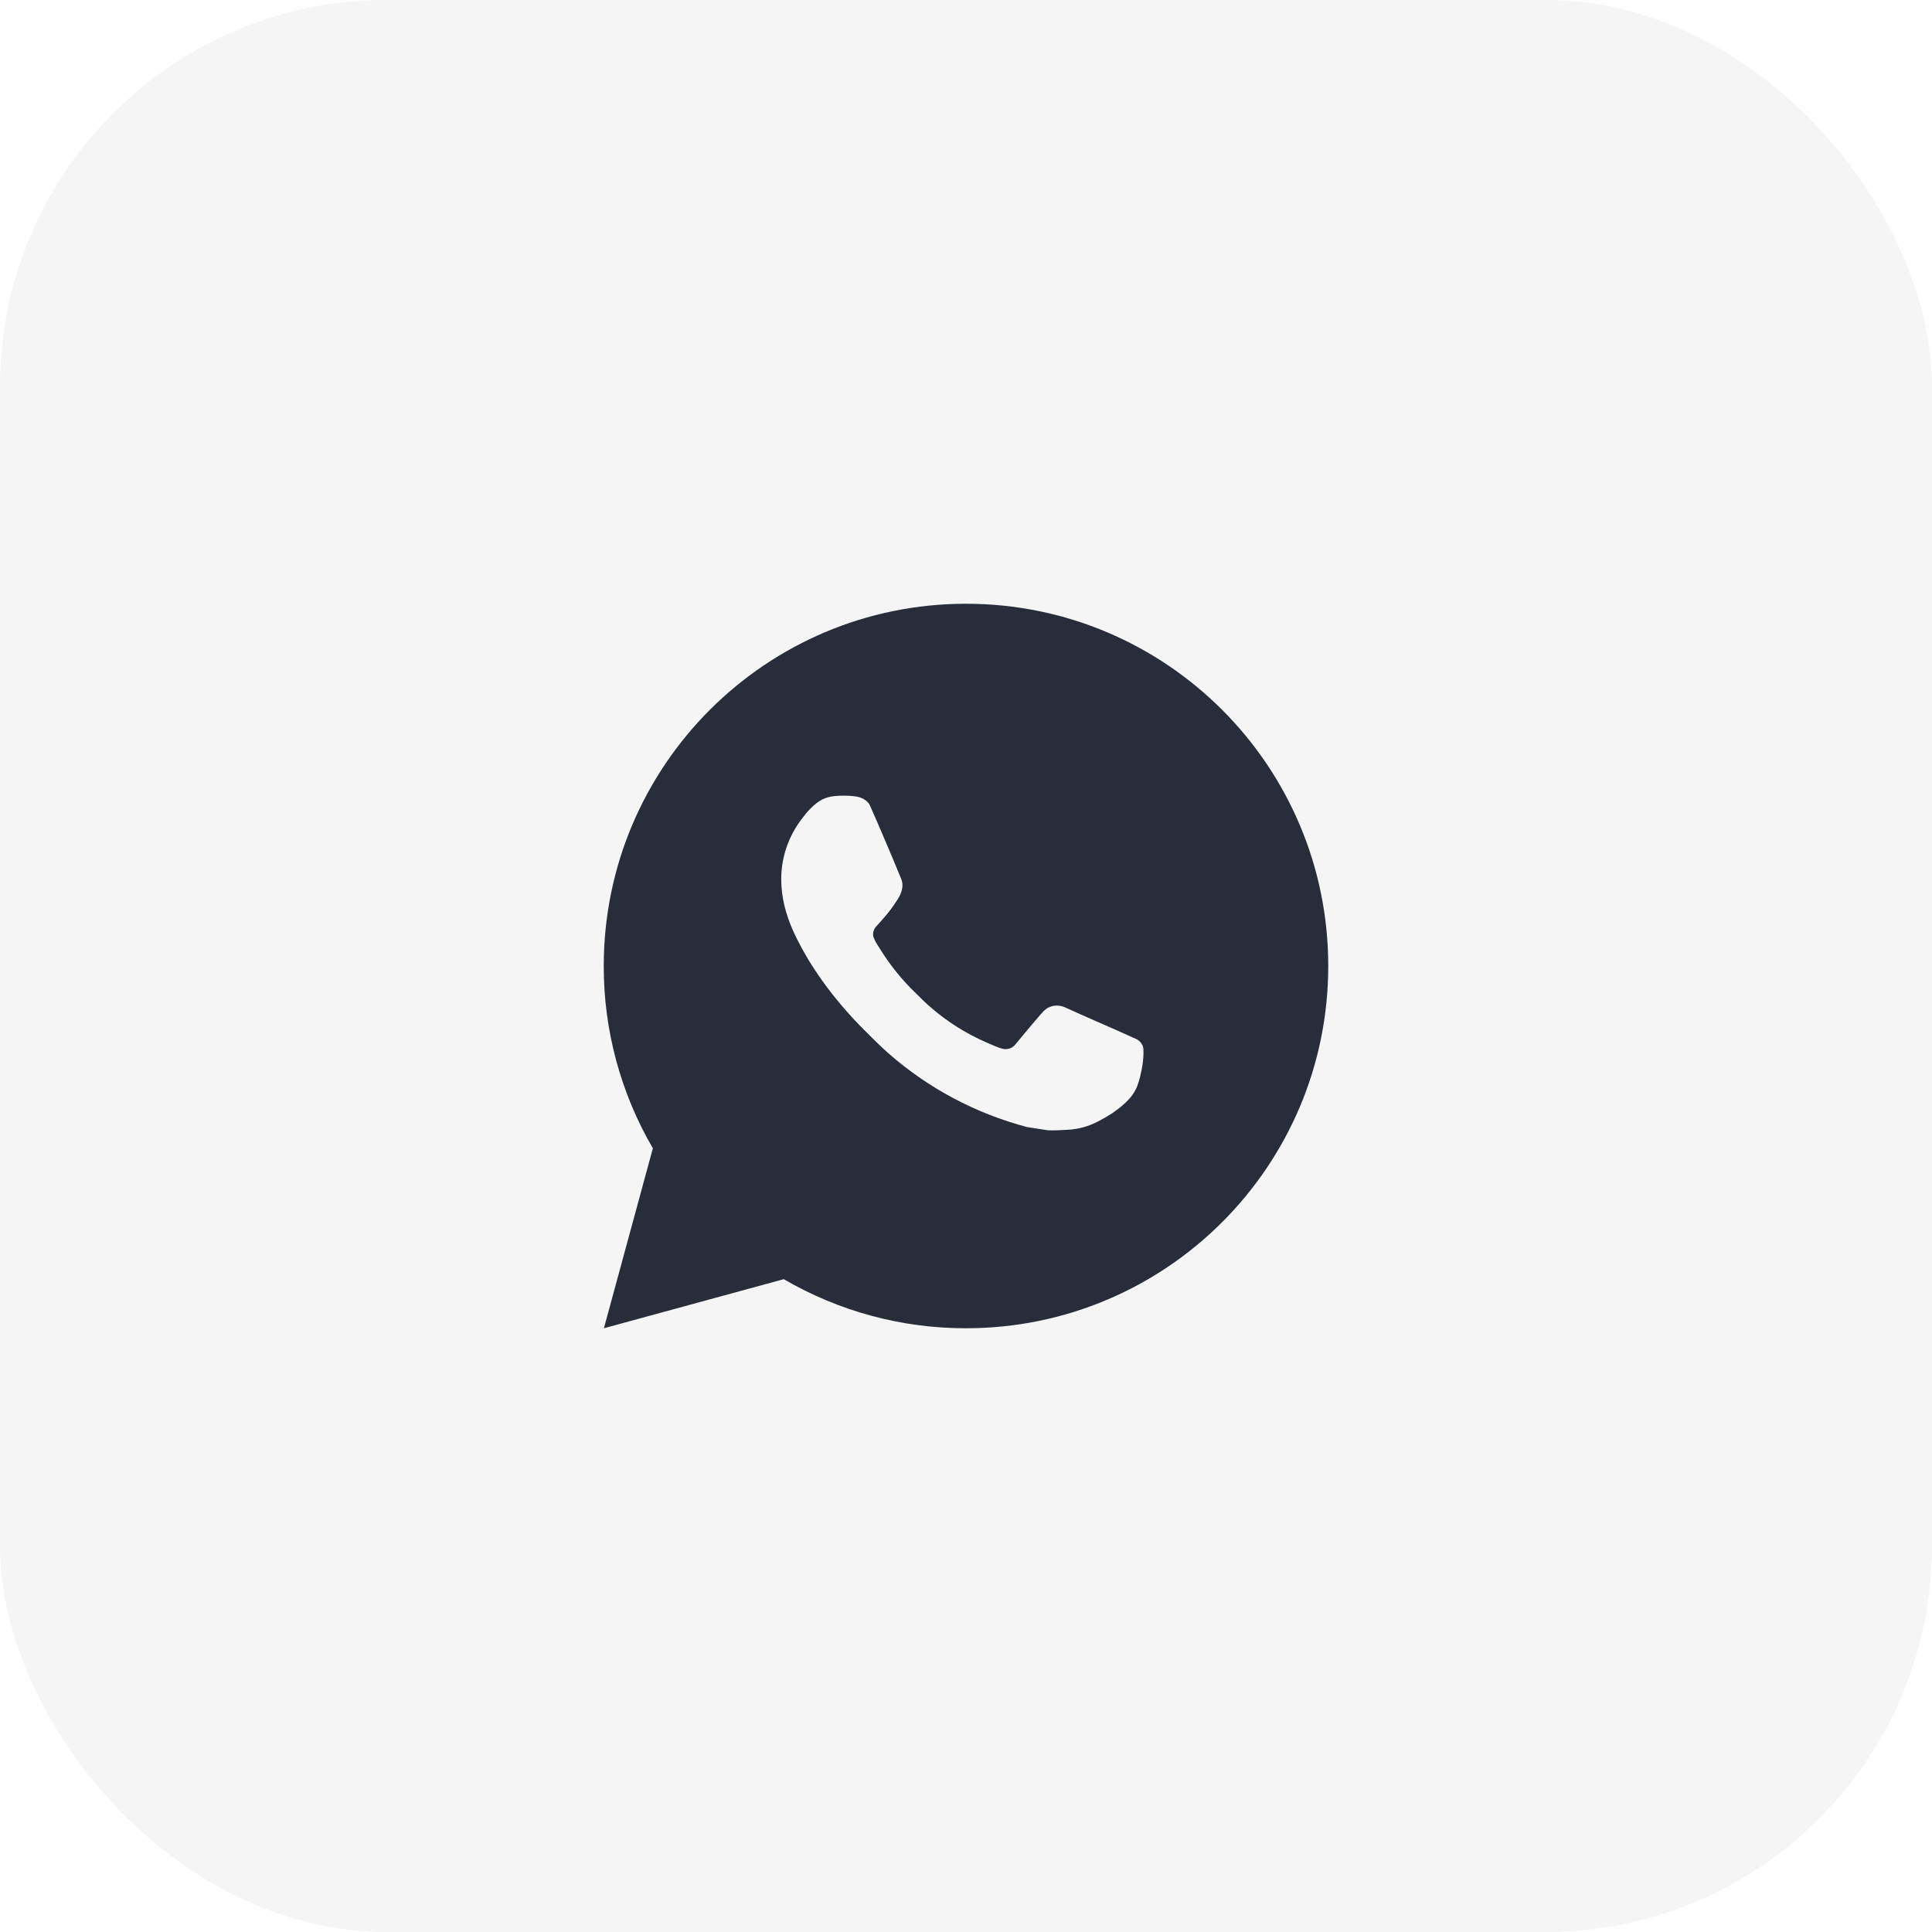 <?xml version="1.0" encoding="UTF-8"?> <svg xmlns="http://www.w3.org/2000/svg" width="50" height="50" viewBox="0 0 50 50" fill="none"><rect width="50" height="50" rx="10" fill="#282D3C" fill-opacity="0.05"></rect><path d="M25 15.625C30.178 15.625 34.375 19.822 34.375 25C34.375 30.178 30.178 34.375 25 34.375C23.343 34.378 21.716 33.939 20.284 33.105L15.629 34.375L16.896 29.718C16.061 28.286 15.622 26.657 15.625 25C15.625 19.822 19.822 15.625 25 15.625ZM21.805 20.594L21.617 20.601C21.496 20.61 21.378 20.641 21.269 20.695C21.167 20.753 21.074 20.825 20.993 20.909C20.881 21.015 20.817 21.107 20.748 21.196C20.402 21.646 20.215 22.2 20.218 22.769C20.22 23.228 20.34 23.675 20.527 24.093C20.911 24.939 21.542 25.834 22.374 26.664C22.575 26.864 22.772 27.064 22.983 27.251C24.018 28.162 25.251 28.818 26.584 29.169L27.116 29.251C27.289 29.26 27.463 29.247 27.637 29.238C27.91 29.224 28.177 29.15 28.418 29.022C28.541 28.958 28.661 28.89 28.777 28.816C28.777 28.816 28.817 28.789 28.894 28.731C29.021 28.637 29.099 28.571 29.204 28.461C29.282 28.38 29.348 28.286 29.401 28.178C29.474 28.025 29.547 27.734 29.577 27.491C29.599 27.305 29.593 27.204 29.59 27.141C29.586 27.041 29.503 26.937 29.412 26.893L28.866 26.648C28.866 26.648 28.051 26.293 27.552 26.066C27.5 26.043 27.444 26.03 27.387 26.027C27.323 26.021 27.258 26.028 27.197 26.049C27.136 26.069 27.08 26.102 27.032 26.147C27.028 26.145 26.965 26.198 26.287 27.019C26.248 27.072 26.195 27.111 26.133 27.133C26.072 27.155 26.005 27.157 25.942 27.141C25.881 27.125 25.821 27.104 25.763 27.079C25.647 27.031 25.607 27.012 25.527 26.978C24.989 26.744 24.49 26.426 24.05 26.038C23.932 25.935 23.823 25.822 23.71 25.713C23.341 25.36 23.02 24.961 22.754 24.525L22.698 24.436C22.659 24.375 22.627 24.311 22.603 24.243C22.567 24.106 22.66 23.995 22.66 23.995C22.66 23.995 22.888 23.746 22.994 23.611C23.097 23.479 23.184 23.352 23.24 23.261C23.351 23.083 23.386 22.9 23.328 22.758C23.065 22.117 22.794 21.479 22.514 20.845C22.459 20.719 22.294 20.629 22.145 20.612C22.095 20.605 22.044 20.6 21.994 20.597C21.868 20.589 21.741 20.591 21.616 20.6L21.805 20.594Z" fill="#282D3C"></path></svg> 